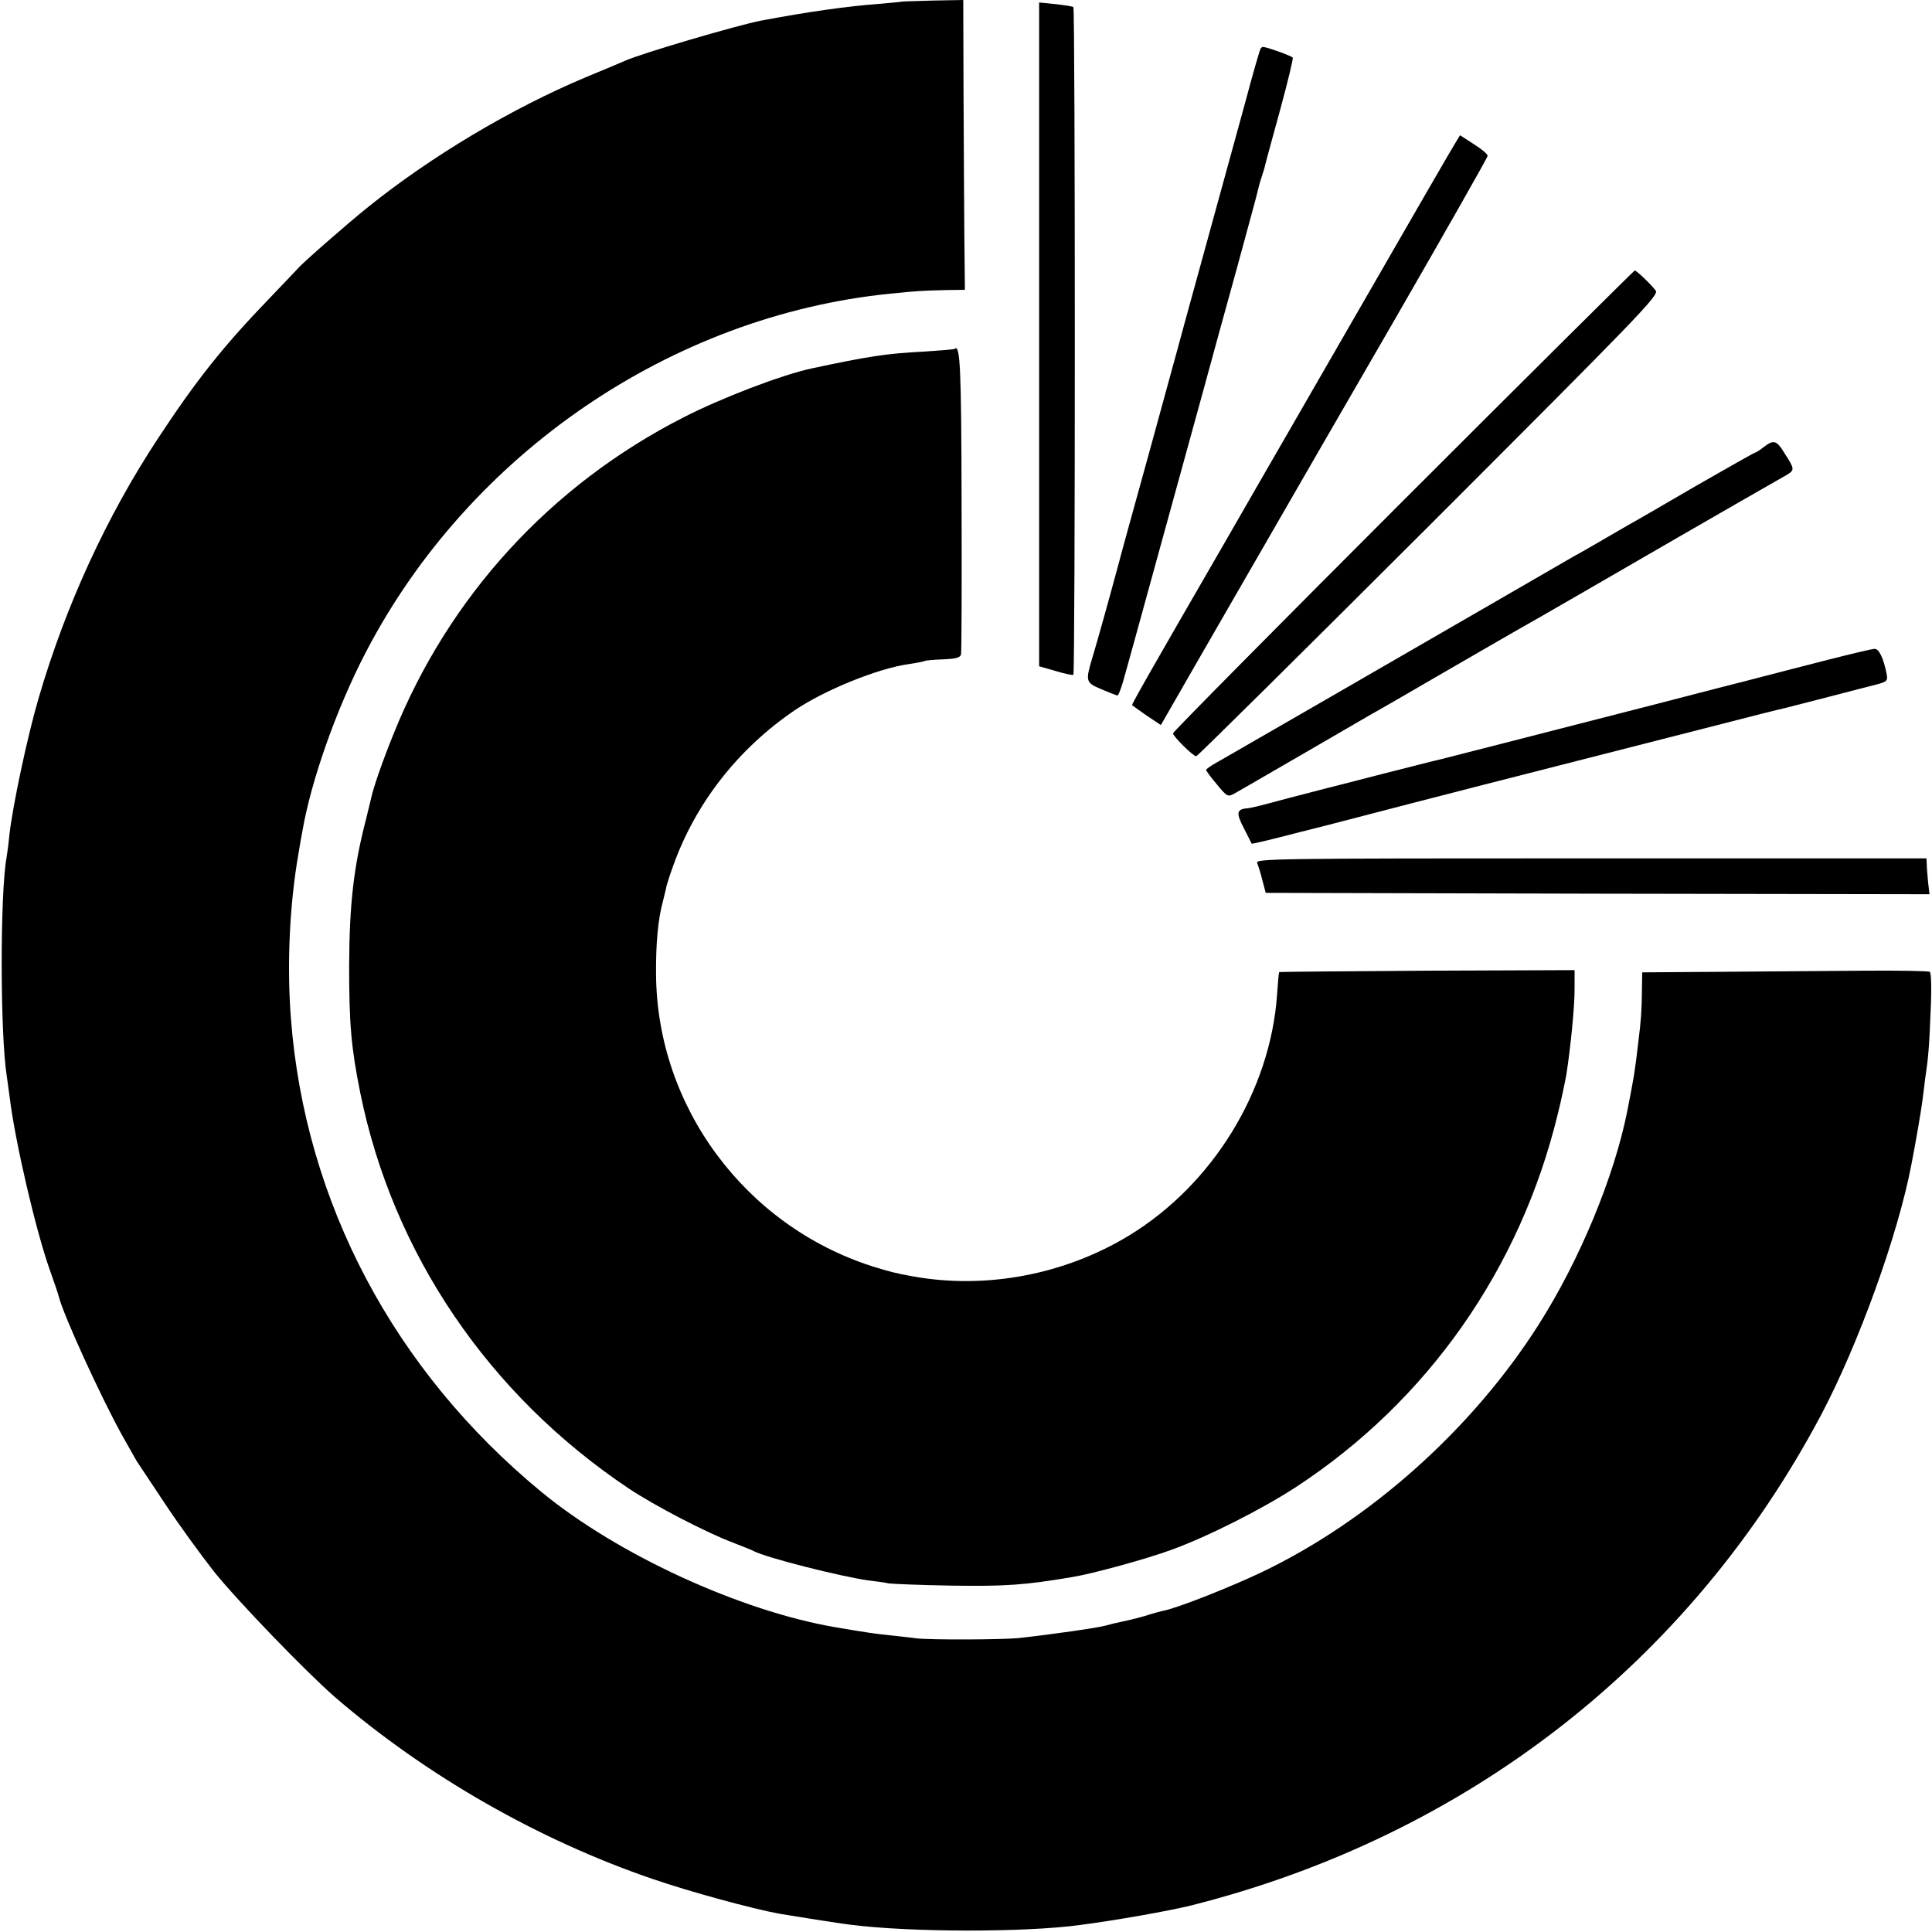<?xml version="1.0" standalone="no"?>
<!DOCTYPE svg PUBLIC "-//W3C//DTD SVG 20010904//EN"
 "http://www.w3.org/TR/2001/REC-SVG-20010904/DTD/svg10.dtd">
<svg version="1.0" xmlns="http://www.w3.org/2000/svg"
 width="700pt" height="700pt" viewBox="0 0 700 700"
 preserveAspectRatio="xMidYMid meet">
<g transform="translate(0,700) scale(0.1,-0.1)"
fill="#000000" stroke="none">
<path d="M3267 6994 c-1 -1 -38 -4 -82 -8 -111 -8 -260 -29 -429 -61 -86 -17
-428 -117 -491 -145 -11 -5 -75 -32 -143 -60 -271 -114 -559 -286 -787 -469
-75 -60 -244 -208 -255 -223 -3 -3 -48 -51 -100 -105 -172 -178 -269 -301
-406 -509 -188 -285 -336 -608 -434 -943 -41 -140 -94 -390 -106 -496 -3 -33
-8 -69 -10 -80 -24 -129 -24 -645 1 -797 2 -13 6 -45 10 -73 19 -158 94 -481
145 -625 17 -47 32 -92 34 -101 17 -66 148 -353 226 -495 51 -90 54 -97 62
-108 4 -6 48 -72 97 -146 49 -74 129 -184 177 -245 86 -107 336 -366 440 -456
329 -283 736 -516 1149 -657 134 -46 361 -108 460 -126 41 -7 222 -36 260 -40
211 -27 625 -28 825 -1 133 17 328 52 405 71 1000 252 1809 882 2284 1779 134
254 277 648 326 904 17 87 35 194 40 231 3 25 8 61 10 80 12 80 15 119 20 247
4 84 2 138 -3 142 -6 3 -113 5 -239 4 -125 -1 -357 -3 -515 -4 l-288 -2 -1
-66 c-1 -77 -3 -104 -13 -186 -14 -118 -15 -122 -40 -250 -47 -237 -172 -540
-321 -774 -240 -378 -611 -710 -1005 -898 -116 -55 -294 -125 -350 -138 -8 -1
-41 -10 -72 -20 -31 -9 -70 -18 -85 -21 -15 -3 -41 -9 -58 -14 -28 -8 -196
-32 -314 -45 -62 -6 -319 -7 -371 -1 -19 3 -62 7 -95 11 -52 5 -84 10 -197 29
-346 59 -792 264 -1067 491 -533 439 -856 1048 -907 1715 -15 193 -5 411 27
595 5 33 12 69 14 80 31 184 124 448 231 653 374 718 1106 1218 1899 1298 98
10 120 11 200 13 l71 1 -2 193 c-1 105 -2 342 -3 524 l-1 333 -111 -2 c-61 -2
-111 -3 -112 -4z"/>
<path d="M3765 5788 l0 -1202 59 -17 c33 -10 62 -16 65 -14 7 4 7 2412 0 2419
-2 3 -31 7 -64 11 l-60 6 0 -1203z"/>
<path d="M4567 6823 c-3 -5 -28 -91 -55 -193 -28 -102 -94 -342 -147 -535 -53
-192 -98 -357 -100 -365 -2 -8 -47 -172 -100 -365 -53 -192 -103 -372 -110
-400 -32 -119 -78 -285 -96 -344 -27 -90 -26 -94 31 -118 28 -12 54 -22 58
-23 4 -1 14 25 23 57 17 59 185 672 286 1038 30 110 86 315 125 455 38 140 72
264 74 274 2 10 8 33 14 51 6 18 13 41 15 51 2 10 27 100 54 199 27 99 47 183
45 186 -3 6 -95 39 -108 39 -3 0 -7 -3 -9 -7z"/>
<path d="M5276 6487 c-13 -20 -115 -197 -576 -997 -81 -140 -200 -347 -265
-460 -271 -469 -336 -583 -333 -585 2 -2 26 -19 53 -38 l51 -34 127 221 c70
121 187 325 260 451 73 127 282 489 465 805 182 316 332 580 332 585 1 6 -22
25 -49 42 l-51 33 -14 -23z"/>
<path d="M5084 5186 c-459 -459 -834 -838 -834 -843 0 -11 73 -83 84 -83 5 0
384 376 844 835 762 762 834 836 821 852 -18 24 -70 73 -76 73 -2 0 -380 -375
-839 -834z"/>
<path d="M3459 5736 c-2 -2 -53 -6 -114 -10 -135 -7 -198 -17 -405 -61 -107
-23 -327 -107 -465 -178 -480 -245 -849 -648 -1049 -1146 -39 -96 -74 -196
-82 -236 -1 -5 -9 -37 -17 -70 -46 -176 -61 -312 -62 -535 0 -208 7 -294 40
-458 118 -584 466 -1096 973 -1435 96 -64 284 -161 377 -196 33 -13 67 -26 76
-31 45 -24 315 -92 414 -106 27 -3 61 -8 75 -11 14 -2 115 -6 225 -8 200 -3
268 2 440 31 74 12 271 66 360 99 130 47 328 147 452 228 476 312 811 790 947
1350 14 56 27 120 31 142 16 103 30 246 30 310 l0 70 -534 -2 c-294 -2 -535
-4 -536 -5 -2 -2 -5 -39 -8 -83 -25 -348 -233 -687 -537 -872 -232 -141 -516
-195 -780 -148 -63 11 -89 18 -150 37 -461 148 -780 579 -783 1058 -1 111 7
199 25 265 5 22 12 47 13 55 2 8 12 40 23 70 81 229 236 427 442 567 110 74
303 152 414 167 27 4 52 9 56 11 3 2 34 5 67 6 47 2 62 6 65 18 2 9 3 258 2
554 -1 485 -5 571 -25 553z"/>
<path d="M6390 5380 c-14 -11 -28 -20 -31 -20 -3 0 -100 -55 -215 -121 -115
-67 -225 -131 -244 -141 -19 -11 -64 -37 -100 -58 -36 -21 -81 -47 -100 -57
-19 -11 -163 -94 -320 -185 -408 -236 -918 -530 -967 -558 -24 -13 -43 -26
-43 -30 0 -3 17 -26 39 -52 36 -44 40 -46 62 -34 13 7 123 71 244 141 121 70
236 137 255 148 19 10 136 78 260 150 124 72 243 140 265 153 22 12 123 70
225 129 146 85 595 344 753 434 30 18 30 21 -8 80 -28 46 -39 49 -75 21z"/>
<path d="M6625 4610 c-82 -21 -222 -57 -310 -80 -88 -22 -236 -61 -330 -85
-428 -110 -733 -188 -765 -196 -19 -4 -116 -29 -215 -54 -99 -26 -187 -48
-195 -50 -8 -2 -69 -18 -135 -35 -126 -34 -144 -38 -160 -39 -35 -4 -36 -19
-8 -72 15 -30 28 -55 28 -56 0 -1 45 9 100 23 55 14 108 28 118 30 32 8 52 13
167 43 253 66 518 134 1295 332 127 33 239 61 250 63 11 3 83 21 160 41 77 20
157 41 178 46 33 9 37 13 33 35 -11 58 -28 94 -44 93 -9 0 -84 -18 -167 -39z"/>
<path d="M4555 3873 c4 -10 13 -38 19 -63 l12 -45 1203 -3 1202 -2 -5 42 c-2
24 -5 53 -5 66 l-1 22 -1216 0 c-1154 0 -1216 -1 -1209 -17z"/>
</g>
</svg>
